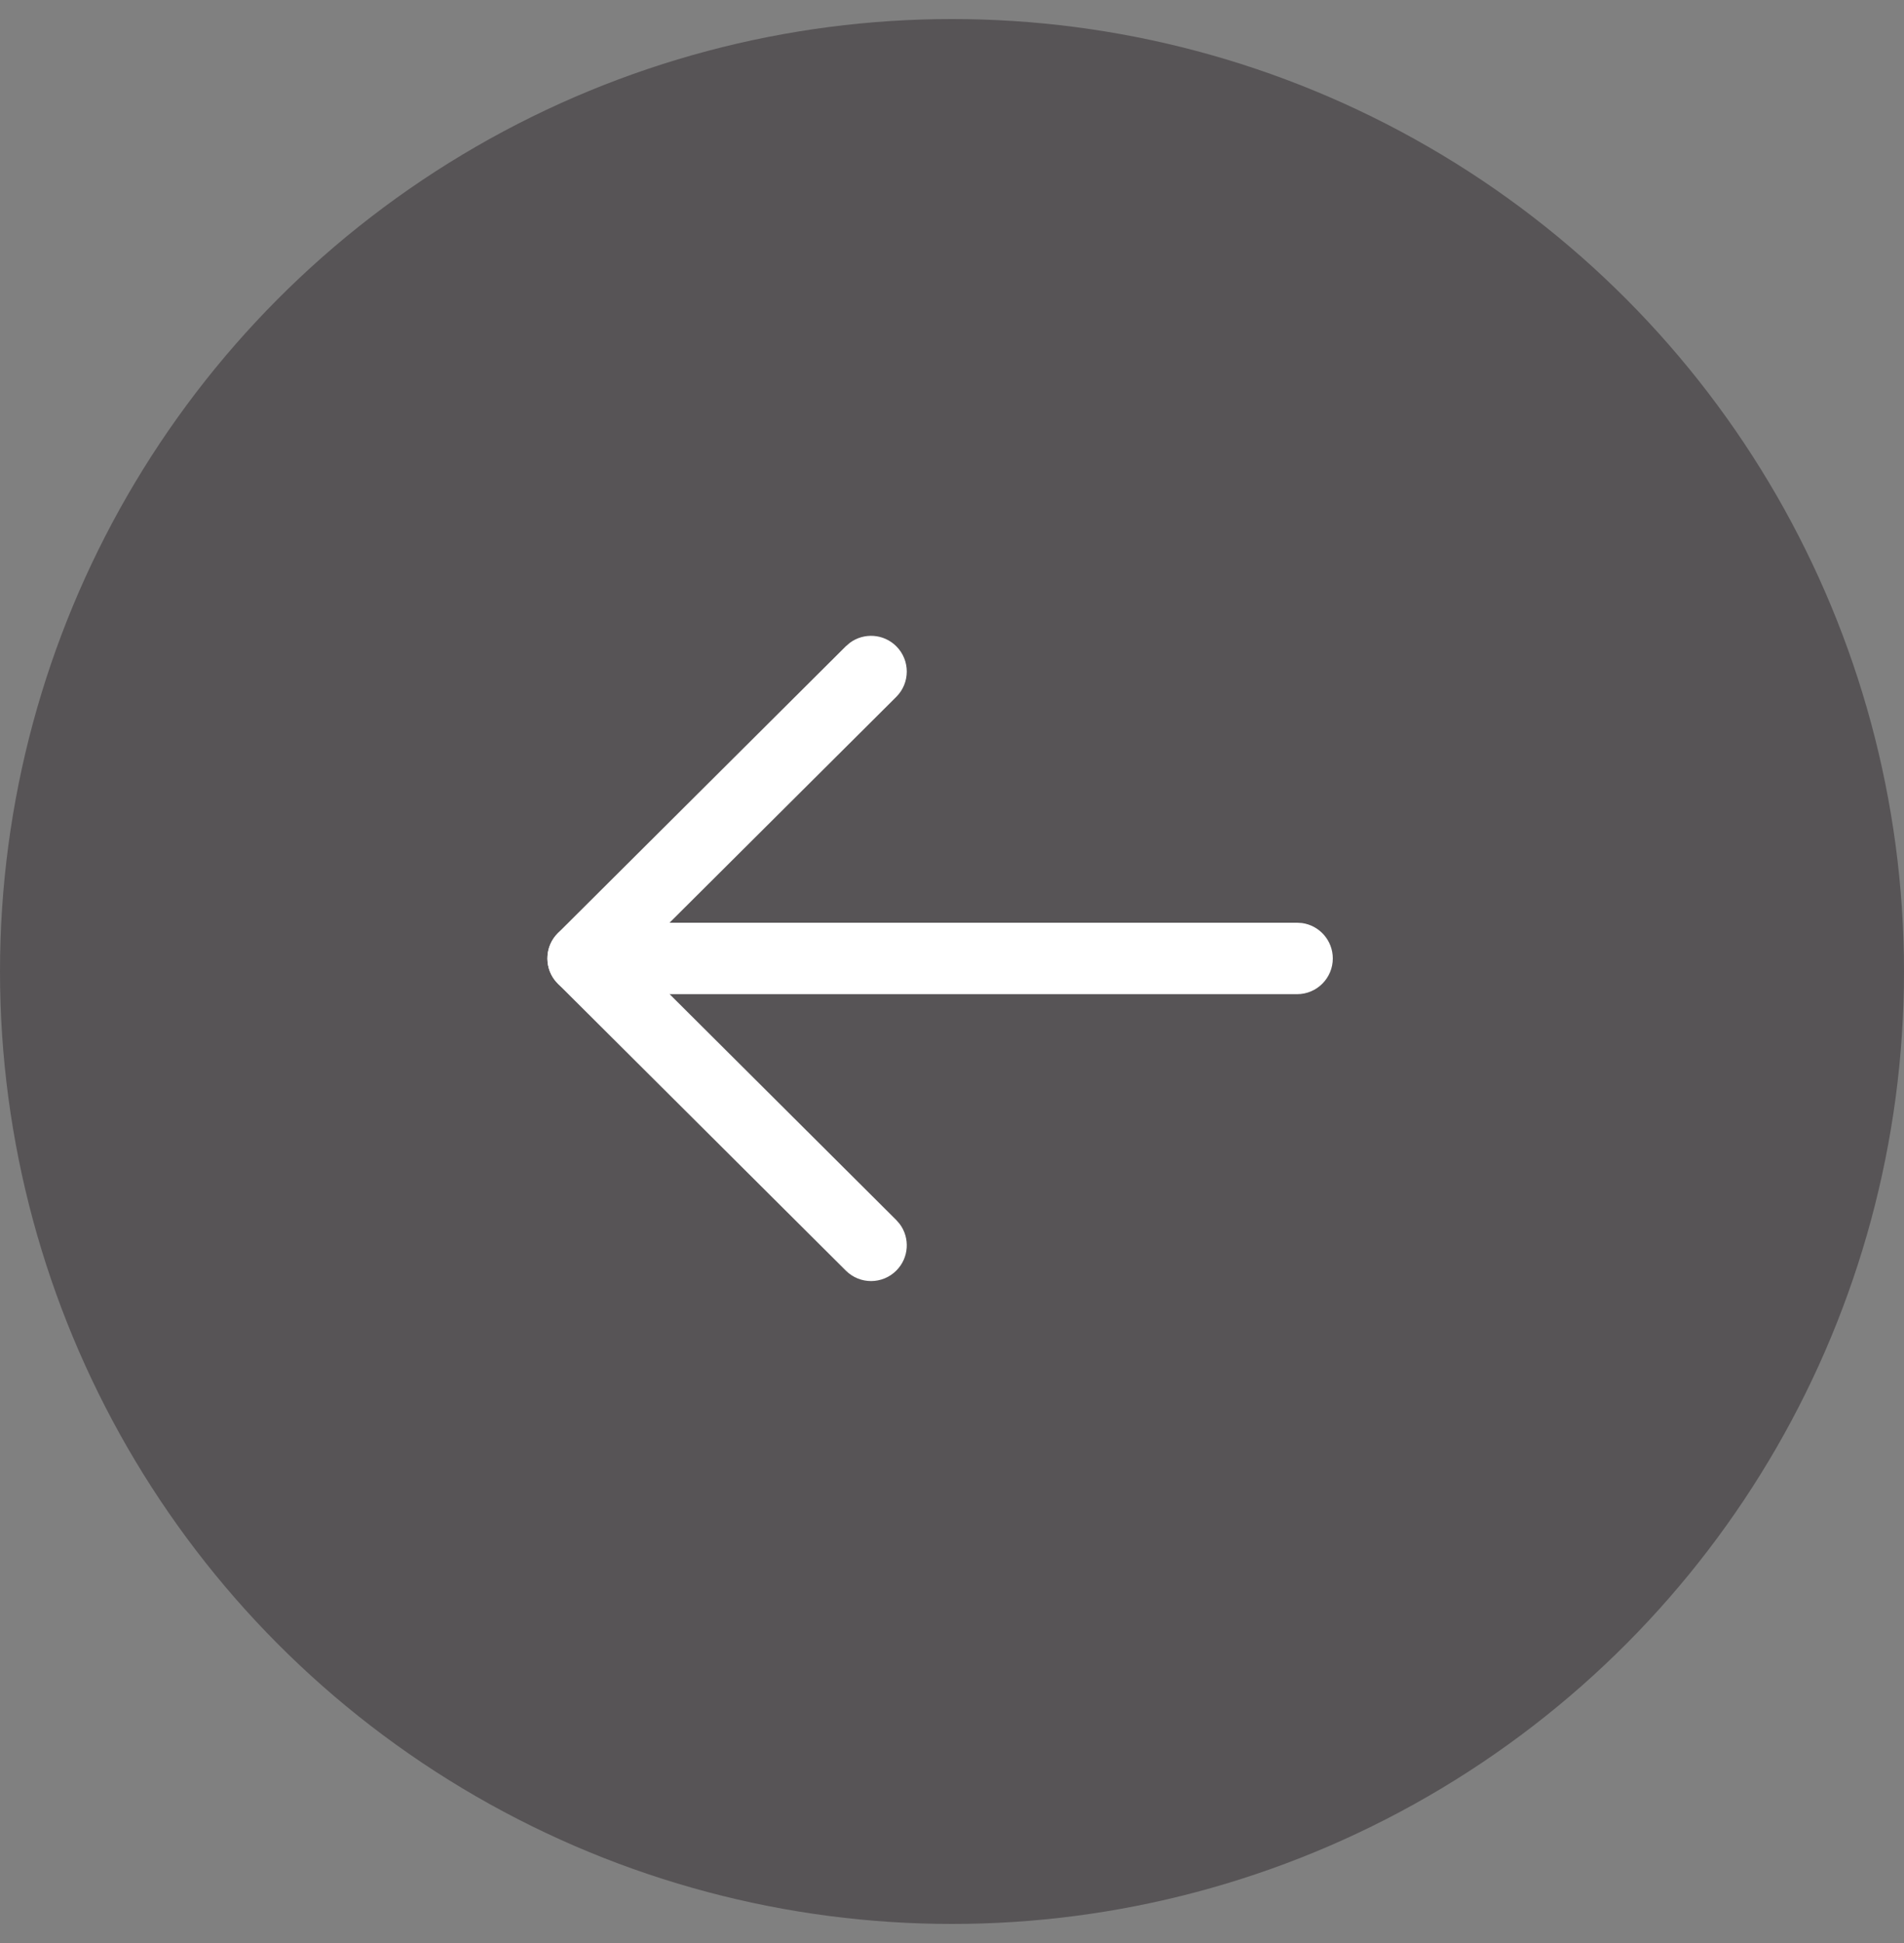 <svg width="50" height="51" viewBox="0 0 50 51" fill="none" xmlns="http://www.w3.org/2000/svg">

<rect x="0" y="0" width="50" height="51" fill="#808080" stroke="none"/>

<circle cx="25" cy="25.5" r="25" fill="#575456"/>
<path d="M35 25.157C35 24.683 34.647 24.29 34.19 24.228L34.062 24.22H15.312C14.795 24.22 14.375 24.639 14.375 25.157C14.375 25.632 14.728 26.024 15.185 26.086L15.312 26.095H34.062C34.58 26.095 35 25.675 35 25.157Z" fill="white"/>
<path d="M23.537 18.291C23.903 17.926 23.905 17.332 23.539 16.965C23.207 16.632 22.686 16.6 22.319 16.872L22.213 16.962L14.651 24.492C14.316 24.825 14.286 25.348 14.56 25.716L14.651 25.821L22.213 33.352C22.58 33.718 23.174 33.716 23.539 33.349C23.871 33.016 23.901 32.495 23.628 32.129L23.537 32.024L16.642 25.156L23.537 18.291Z" fill="white"/>

</svg>
